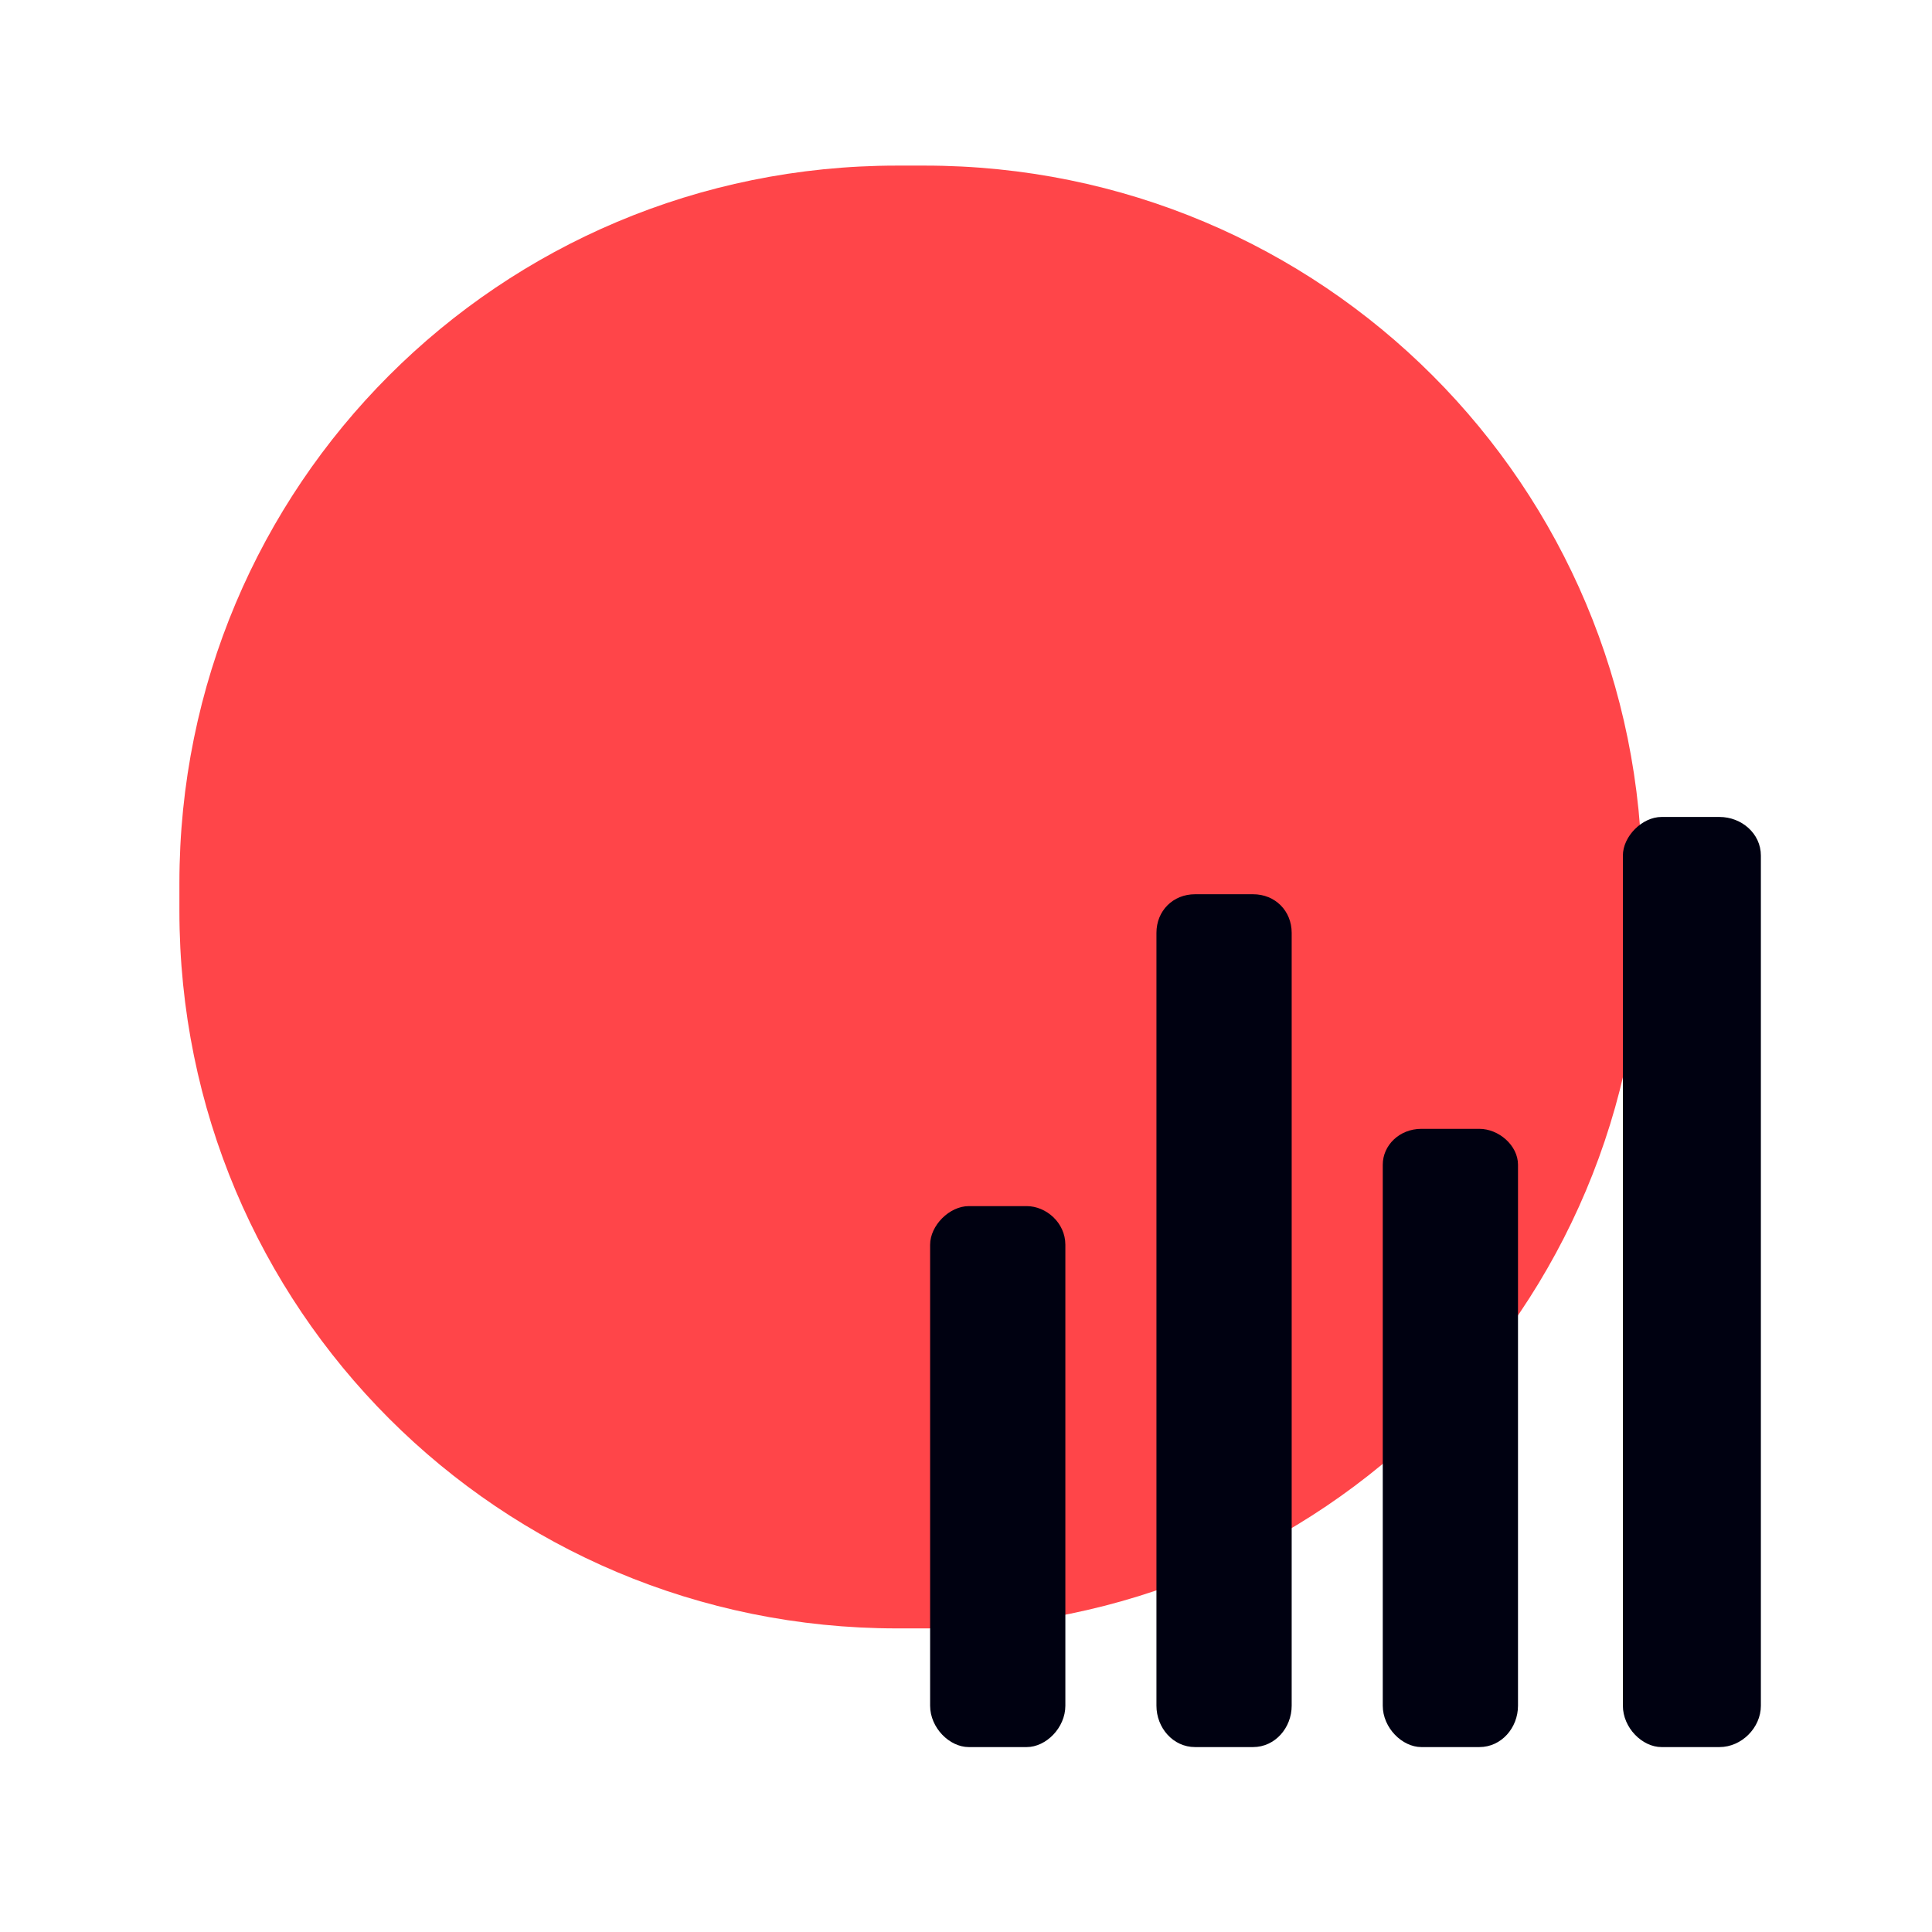 <?xml version="1.0" encoding="UTF-8"?>
<svg id="Layer_1" xmlns="http://www.w3.org/2000/svg" width="70" height="70" version="1.1" viewBox="0 0 70 70">
  <!-- Generator: Adobe Illustrator 29.4.0, SVG Export Plug-In . SVG Version: 2.1.0 Build 152)  -->
  <defs>
    <style>
      .st0 {
        fill: #000111;
      }

      .st1 {
        fill: #ff4549;
        fill-rule: evenodd;
      }
    </style>
  </defs>
  <path class="st1" d="M32.5,6h1c14.4,0,26,11.6,26,26v1c0,14.4-11.6,26-26,26h-1c-14.4,0-26-11.6-26-26v-1c0-14.4,11.6-26,26-26Z"/>
  <path class="st0" d="M35.1,63.3h2.1c.7,0,1.4-.7,1.4-1.5v-16.7c0-.8-.7-1.4-1.4-1.4h-2.1c-.7,0-1.4.7-1.4,1.4v16.7c0,.8.7,1.5,1.4,1.5h0ZM43.3,63.3h2.1c.8,0,1.4-.7,1.4-1.5v-28c0-.8-.6-1.4-1.4-1.4h-2.1c-.8,0-1.4.6-1.4,1.4v28c0,.8.6,1.5,1.4,1.5ZM51.5,63.3h2.1c.8,0,1.4-.7,1.4-1.5v-19.6c0-.7-.7-1.3-1.4-1.3h-2.1c-.8,0-1.4.6-1.4,1.3v19.6c0,.8.7,1.5,1.4,1.5ZM60.2,63.3h2.1c.8,0,1.5-.7,1.5-1.5v-30.8c0-.8-.7-1.4-1.5-1.4h-2.1c-.7,0-1.4.7-1.4,1.4v30.8c0,.8.7,1.5,1.4,1.5Z"/>
</svg>